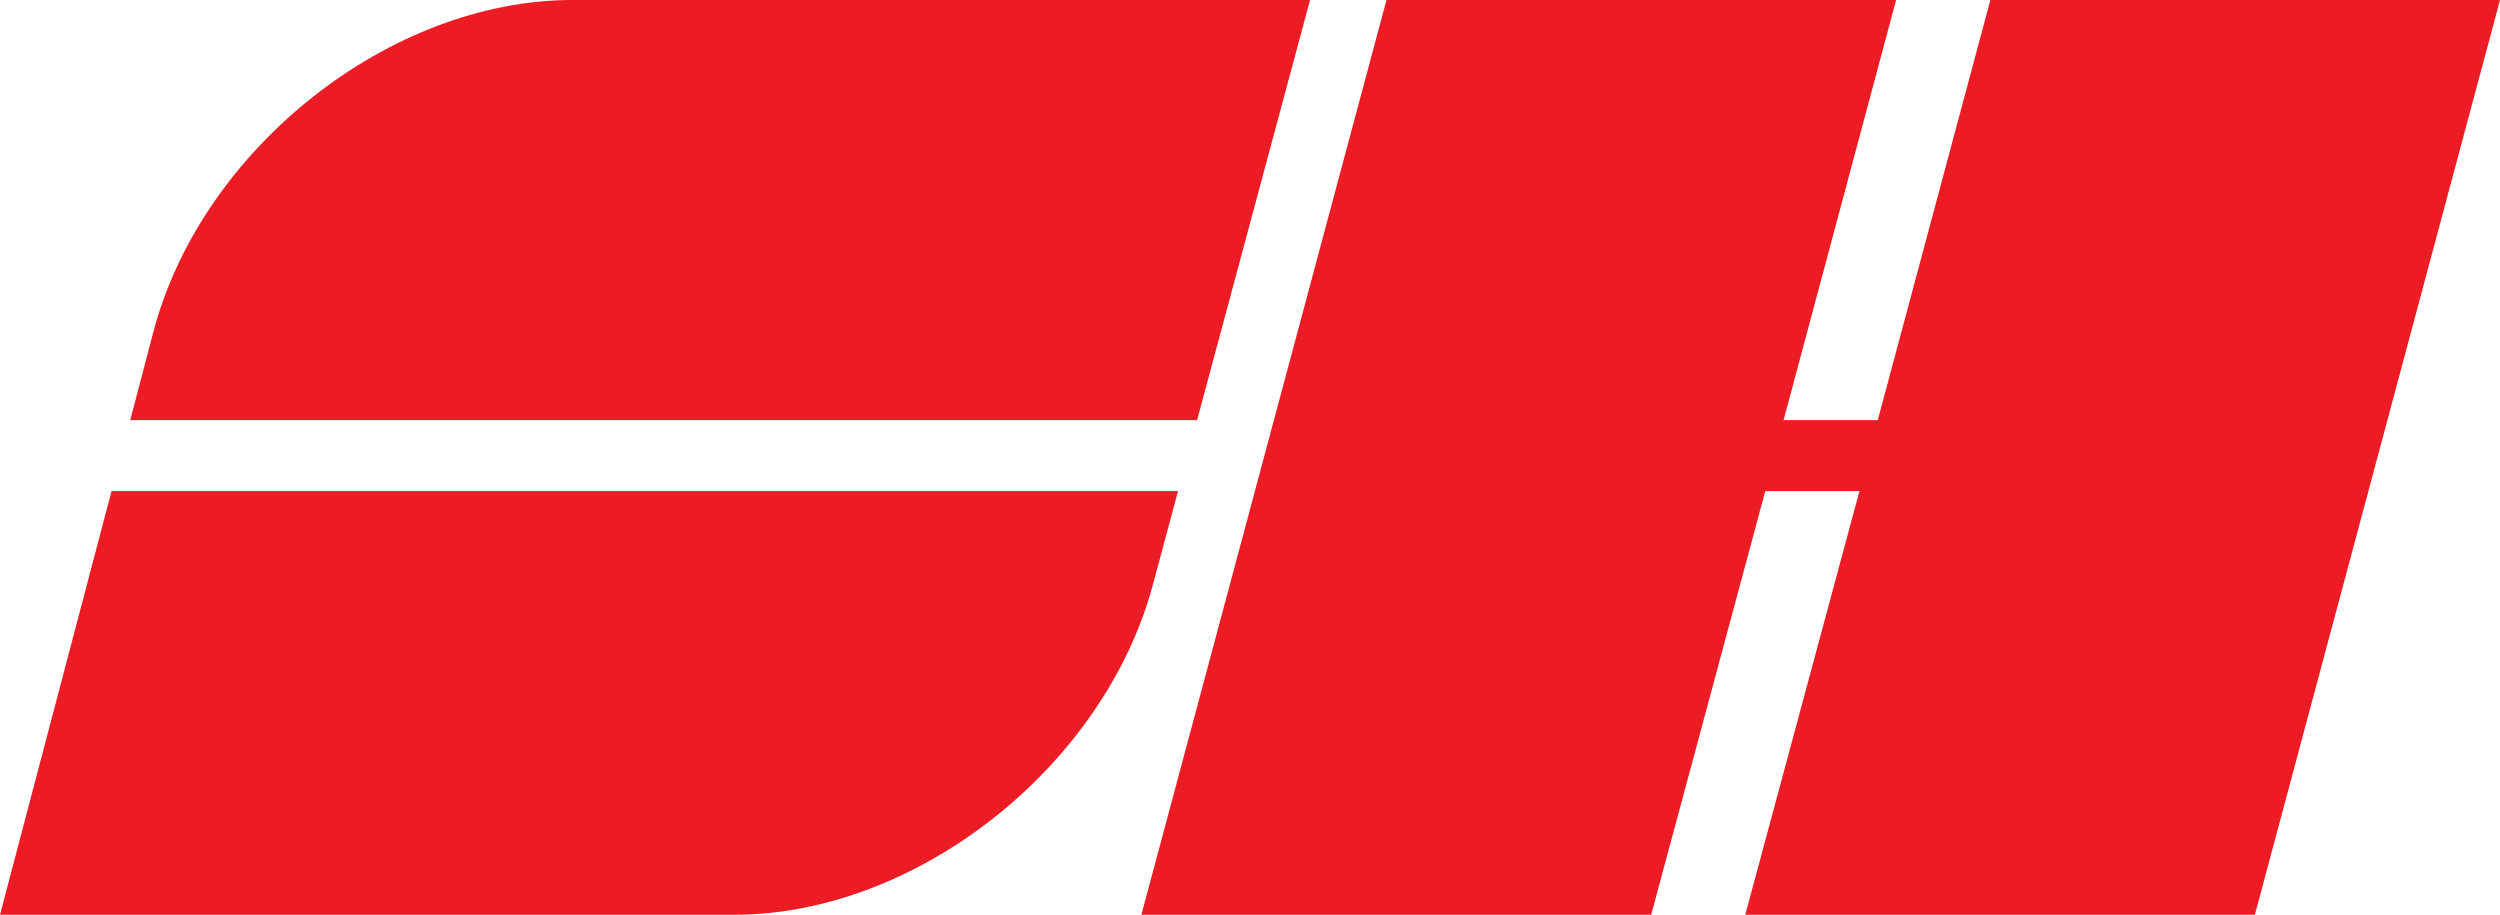 <svg id="Group_9" data-name="Group 9" xmlns="http://www.w3.org/2000/svg" width="116.786" height="42.734" viewBox="0 0 116.786 42.734">
  <path id="Path_64" data-name="Path 64" d="M72.776-124.061,67.5-104.436H17.662l1.1-4.194c2.283-8.521,11.042-15.431,19.564-15.431Z" transform="translate(-11.578 124.061)" fill="#ed1b23"/>
  <path id="Path_65" data-name="Path 65" d="M55.032-57.462,53.86-53.1c-2.284,8.521-11.042,15.43-19.564,15.43H0L5.211-57.462" transform="translate(0 80.402)" fill="#ed1b23"/>
  <path id="Path_66" data-name="Path 66" d="M194.46-124.061h23.807L206.816-81.329H183.01l5.335-19.792h-4.4l-5.33,19.792H154.8l11.45-42.732h23.807L184.8-104.436h4.4Z" transform="translate(-101.481 124.061)" fill="#ed1b23"/>
</svg>
